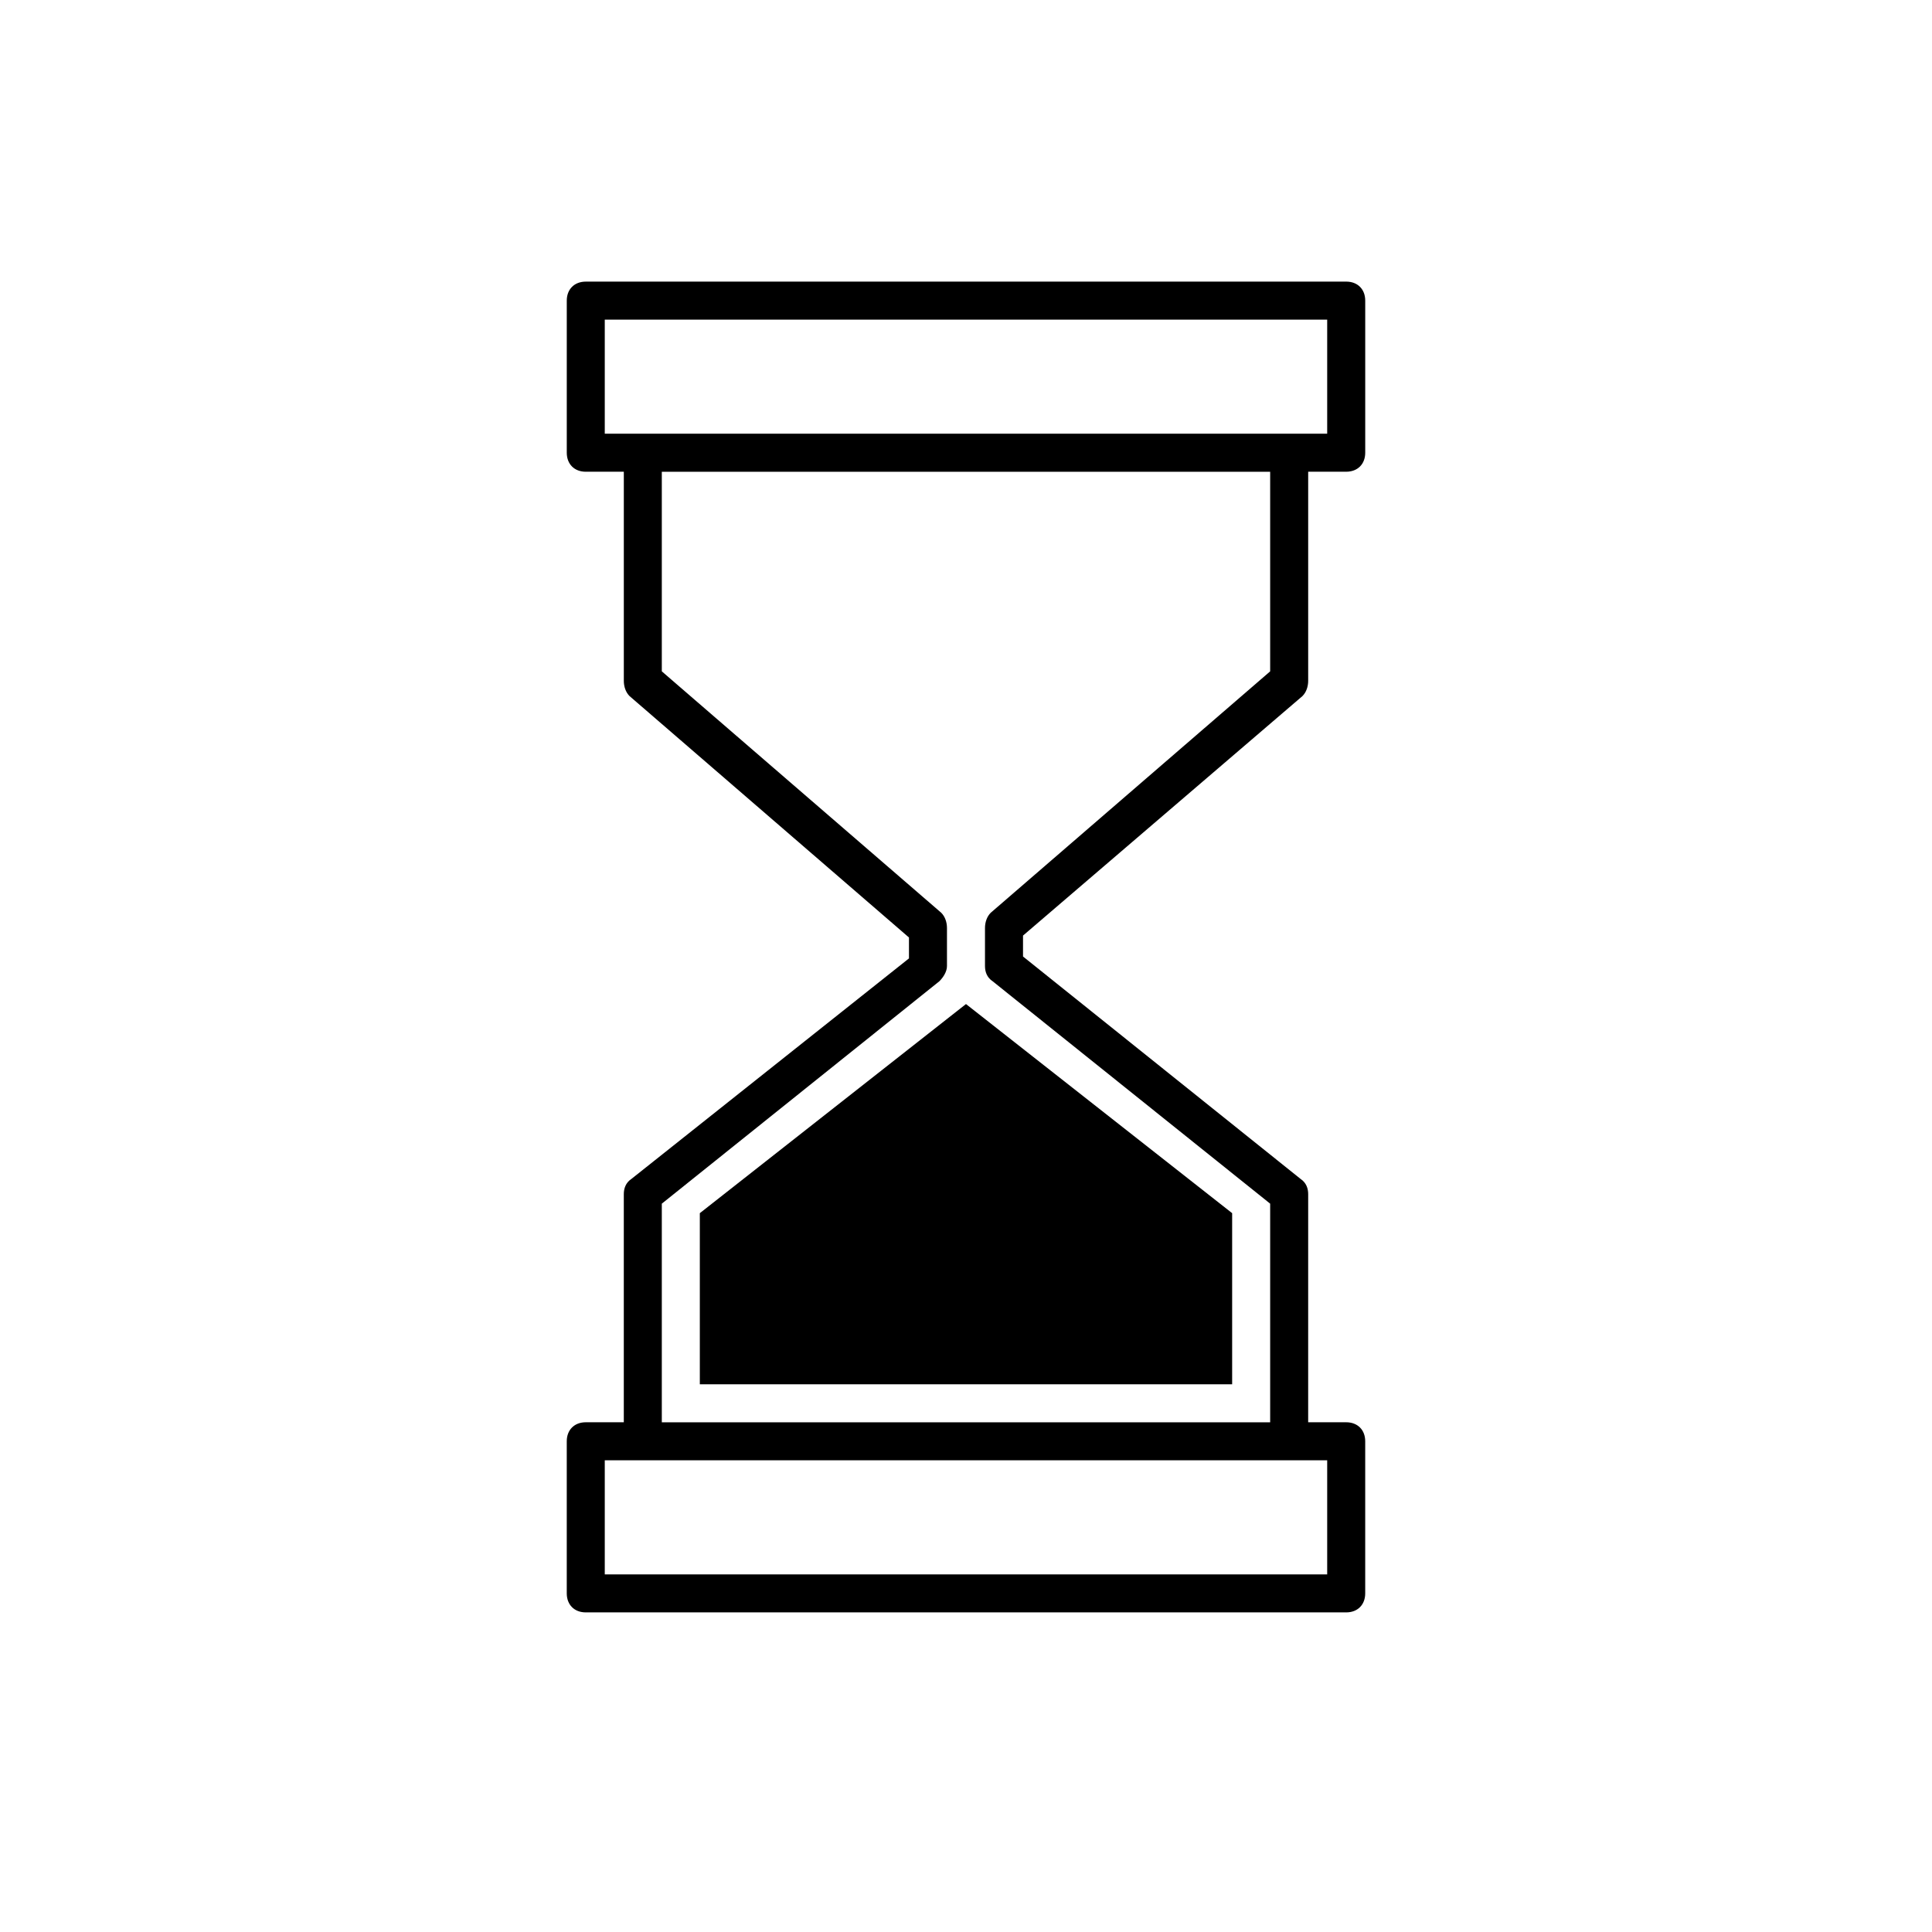 <?xml version="1.0" encoding="UTF-8"?>
<!-- The Best Svg Icon site in the world: iconSvg.co, Visit us! https://iconsvg.co -->
<svg fill="#000000" width="800px" height="800px" version="1.1" viewBox="144 144 512 512" xmlns="http://www.w3.org/2000/svg">
 <path d="m489.17 328.46c1.008-1.008 1.512-2.519 1.512-4.031v-55.418h10.078c3.023 0 5.039-2.016 5.039-5.039v-40.305c0-3.023-2.016-5.039-5.039-5.039l-201.52 0.004c-3.023 0-5.039 2.016-5.039 5.039v40.305c0 3.023 2.016 5.039 5.039 5.039h10.078v55.418c0 1.512 0.504 3.023 1.512 4.031l74.055 63.98v5.543l-73.555 58.441c-1.512 1.008-2.016 2.519-2.016 4.031v60.457h-10.078c-3.023 0-5.039 2.016-5.039 5.039v40.305c0 3.023 2.016 5.039 5.039 5.039h201.52c3.023 0 5.039-2.016 5.039-5.039v-40.305c0-3.023-2.016-5.039-5.039-5.039h-10.078l0.004-60.457c0-1.512-0.504-3.023-2.016-4.031l-73.555-58.945v-5.543zm-184.9-99.754h191.45v30.23h-191.45zm191.45 332.52h-191.45v-30.23h191.45zm-88.672-157.19 73.559 58.949v57.938h-161.22v-57.938l73.555-58.945c1.008-1.008 2.016-2.519 2.016-4.031v-10.078c0-1.512-0.504-3.023-1.512-4.031l-74.059-63.984v-52.898h161.22v52.898l-74.062 63.984c-1.008 1.008-1.512 2.519-1.512 4.031v10.078c0 1.512 0.504 3.019 2.016 4.027zm-7.051 6.047 70.535 55.418v45.344h-141.07v-45.344z"/>
</svg>
